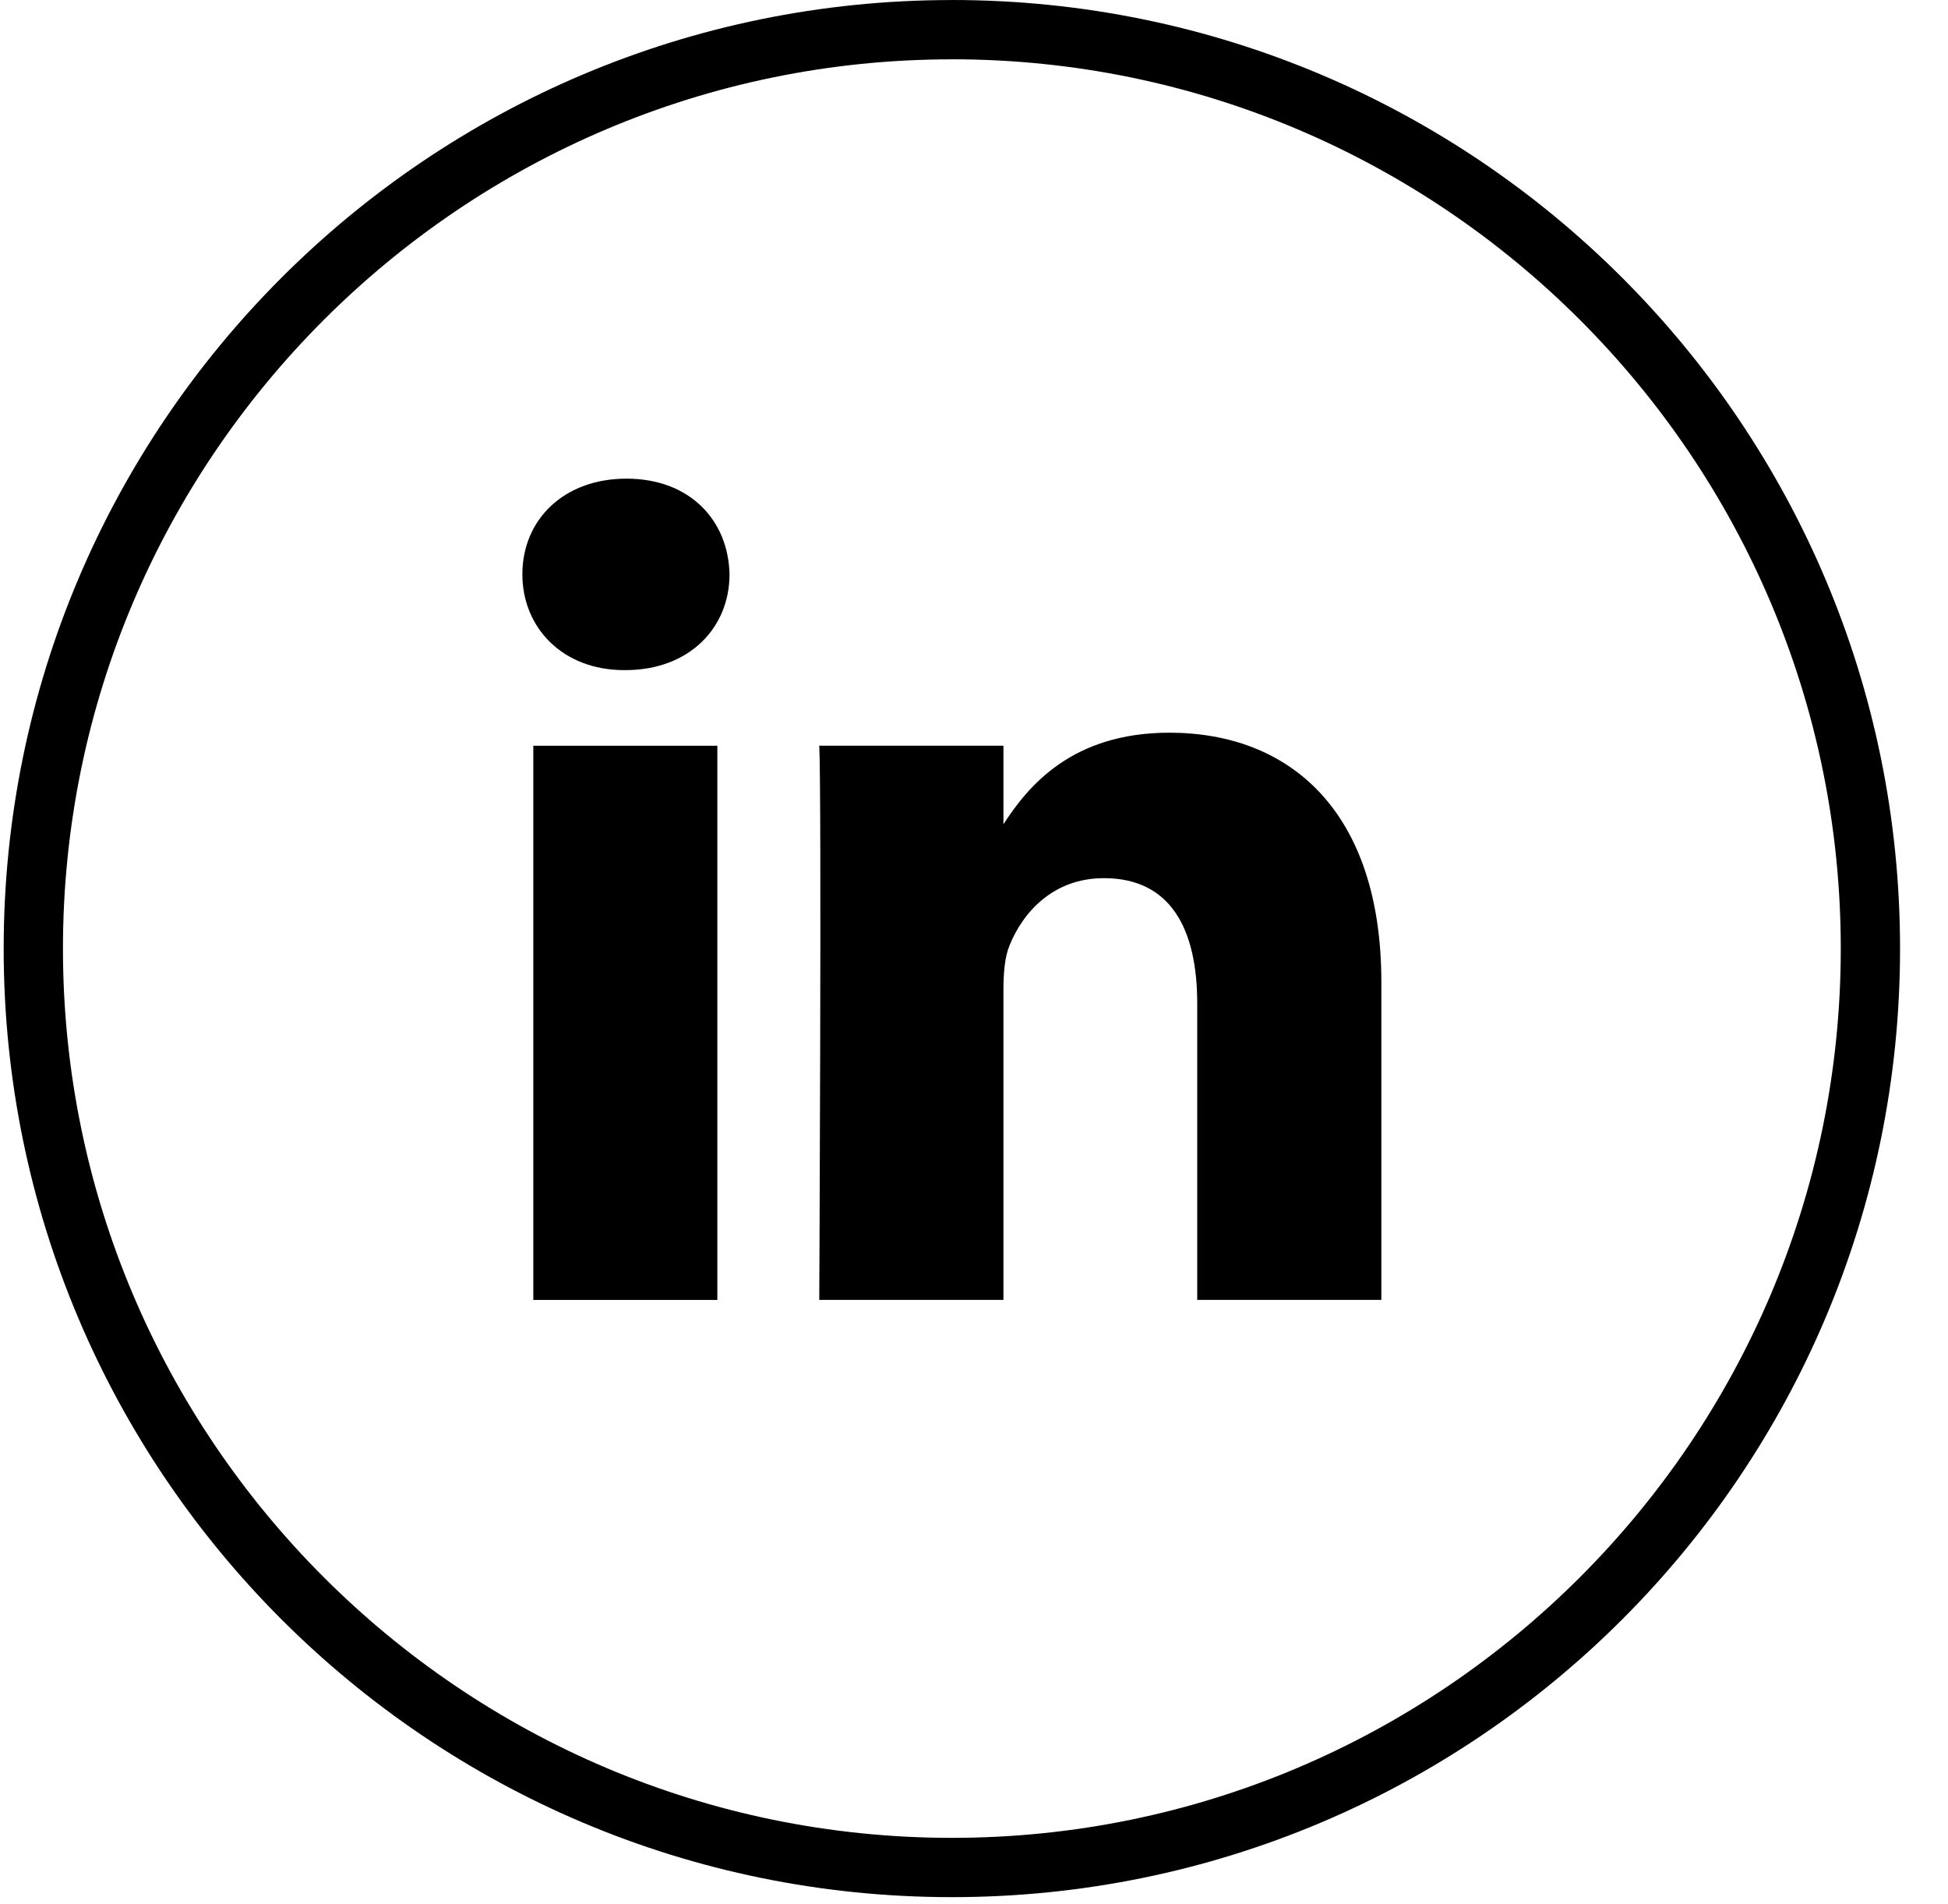 <svg xmlns:xlink="http://www.w3.org/1999/xlink" xmlns="http://www.w3.org/2000/svg" width="44" height="43" viewBox="0 0 44 43">
                                <g fill="none" fill-rule="evenodd">
                                    <g fill="#000" fill-rule="nonzero">
                                        <g>
                                            <g>
                                                <g>
                                                    <path d="M31.118 29.356V22.18c0-3.845-2.052-5.634-4.788-5.634-2.208 0-3.197 1.215-3.748 2.068V16.84h-4.16c.056 1.174 0 12.515 0 12.515h4.16v-6.99c0-.373.026-.747.137-1.013.3-.747.984-1.521 2.133-1.521 1.506 0 2.107 1.147 2.107 2.829v6.695h4.159zM14.042 15.133c1.45 0 2.353-.962 2.353-2.164-.027-1.228-.904-2.16-2.327-2.16s-2.352.932-2.352 2.16c0 1.201.904 2.164 2.299 2.164h.027zm2.078 14.223V16.841h-4.157v12.515h4.157z" transform="translate(-779 -6003) translate(0 5947) translate(661 56) translate(118.083)"></path>
                                                    <path d="M21.417 1.339c11.071 0 20.078 9.009 20.078 20.082s-9.007 20.082-20.078 20.082S1.339 32.494 1.339 21.421 10.346 1.34 21.417 1.34m0-1.339C9.588 0 0 9.59 0 21.421s9.59 21.421 21.417 21.421c11.828 0 21.417-9.591 21.417-21.42C42.834 9.591 33.244 0 21.417 0z" transform="translate(-779 -6003) translate(0 5947) translate(661 56) translate(118.083)"></path>
                                                </g>
                                            </g>
                                        </g>
                                    </g>
                                </g>
                            </svg>